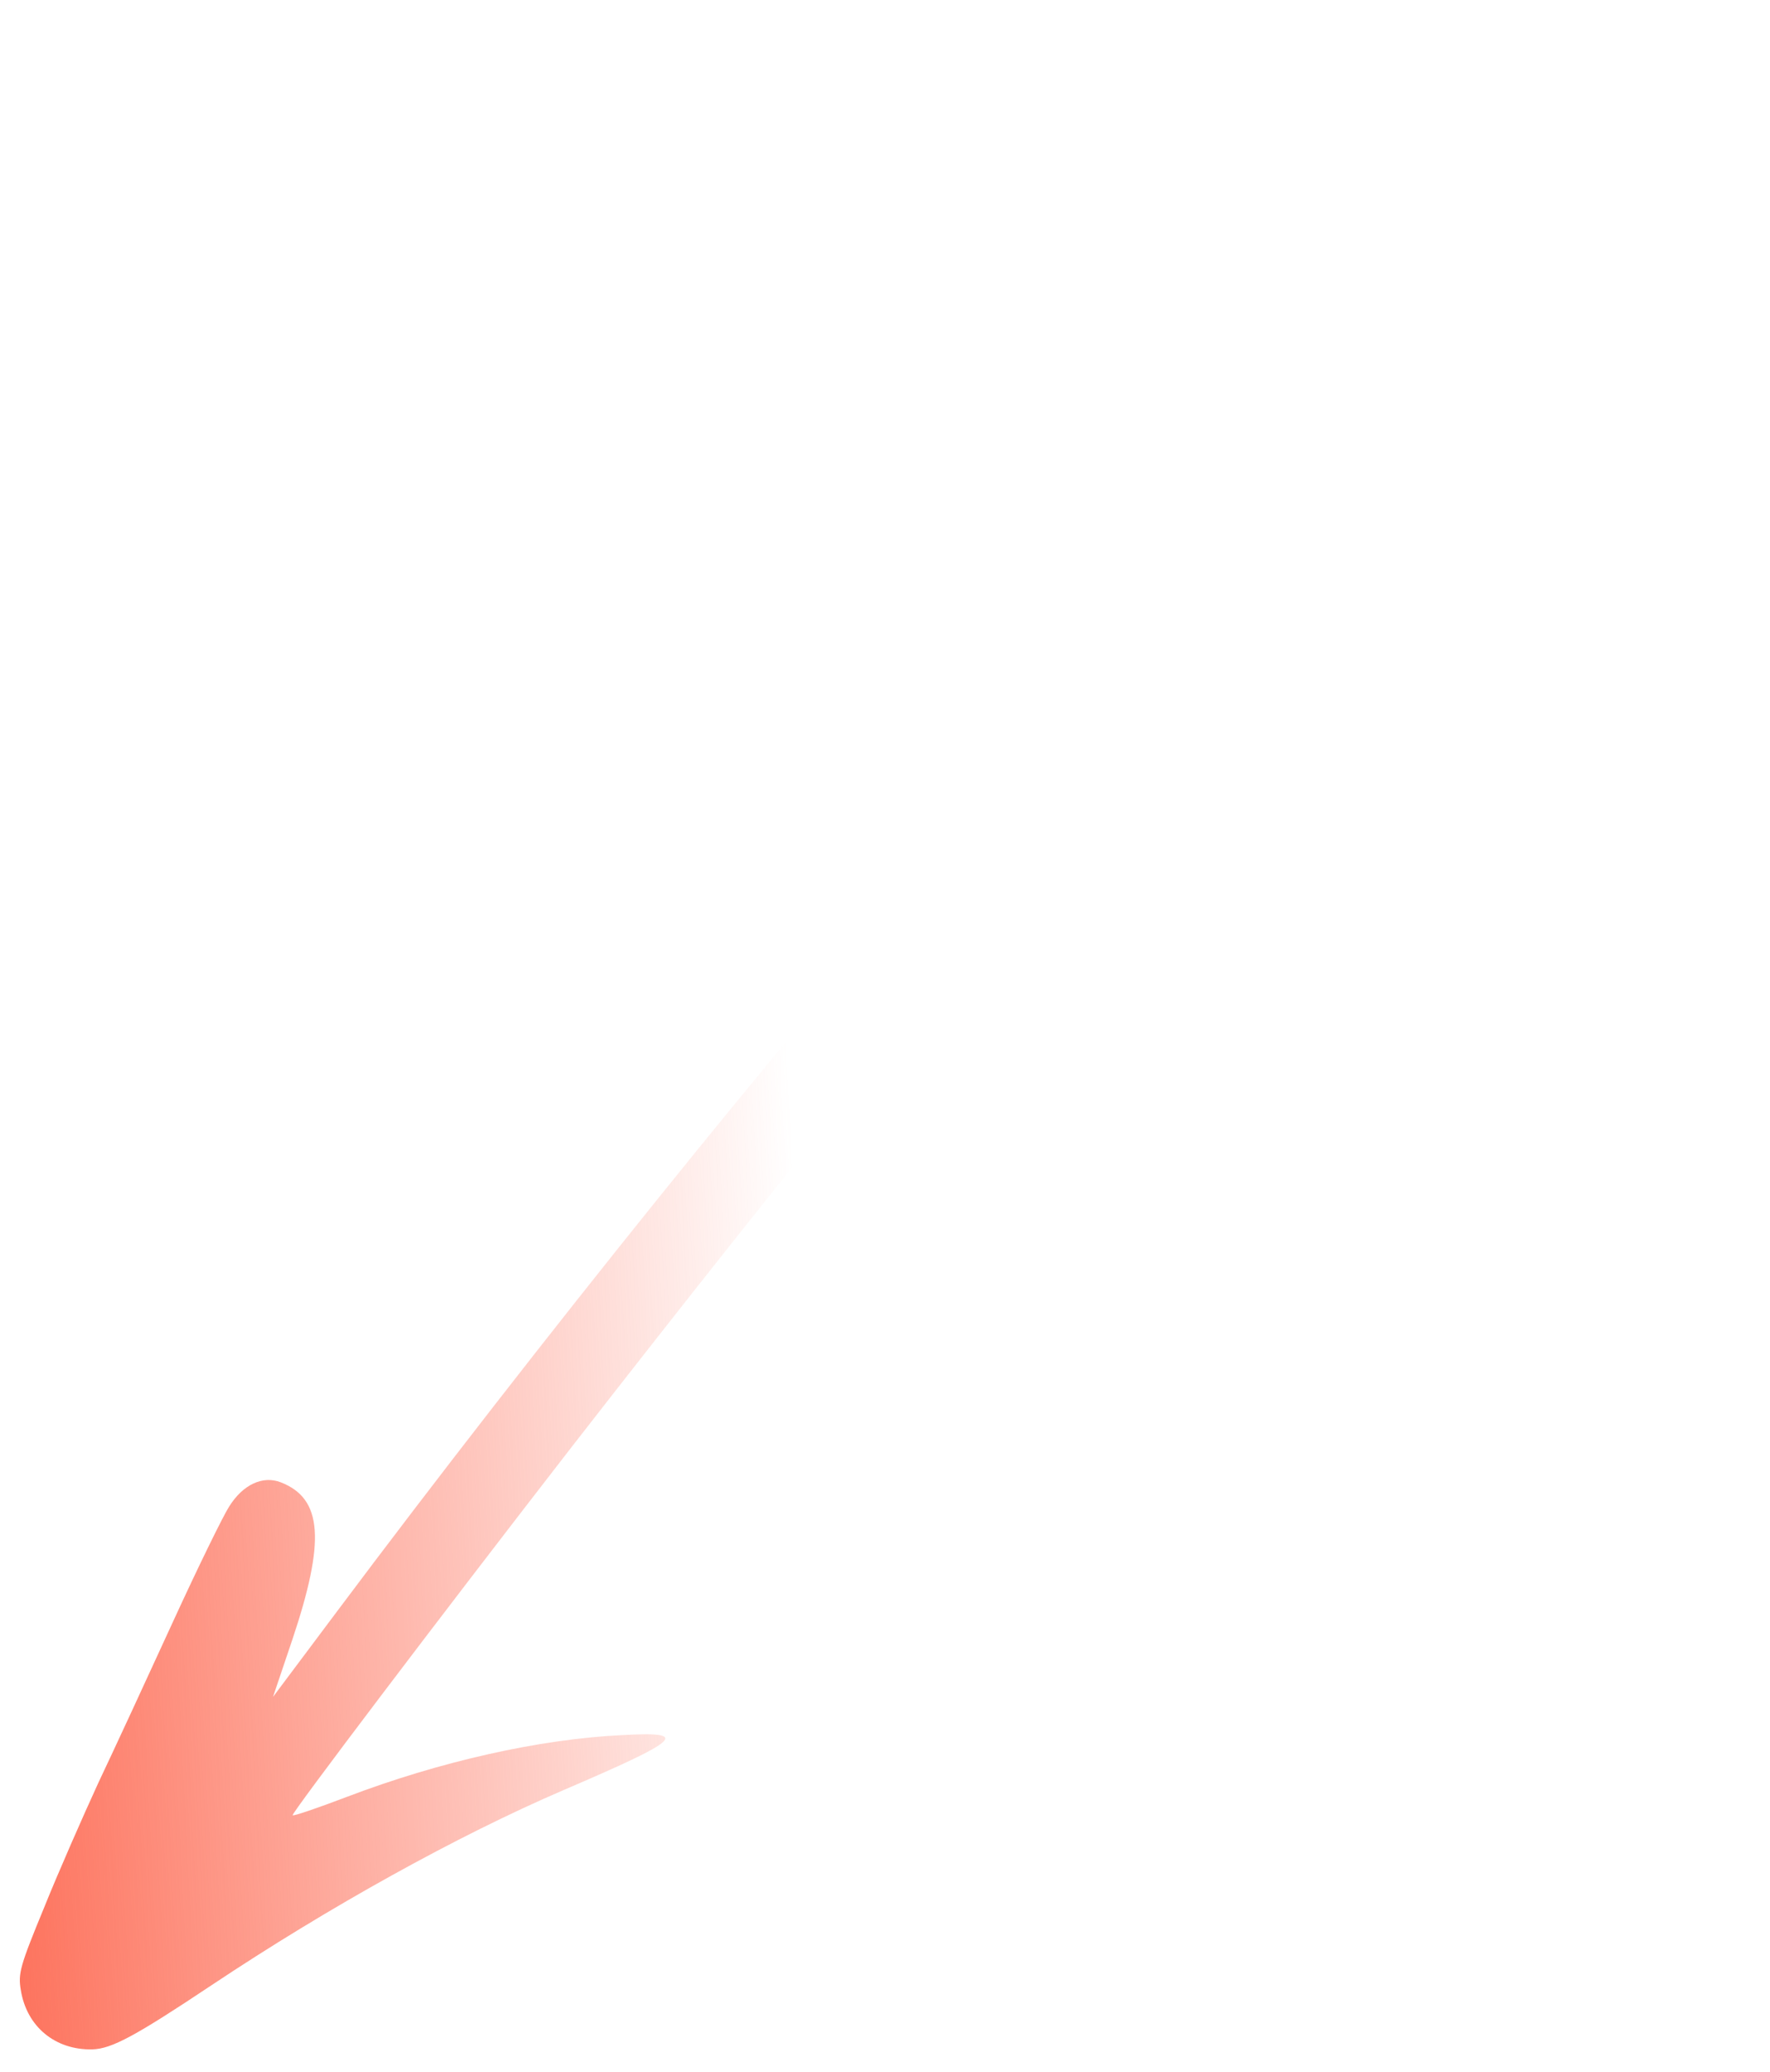 <svg width="53" height="62" viewBox="0 0 53 62" fill="none" xmlns="http://www.w3.org/2000/svg">
<path fill-rule="evenodd" clip-rule="evenodd" d="M51.314 0.592C51.27 0.632 50.648 1.308 49.941 2.095C49.246 2.886 47.334 4.853 45.714 6.476C40.834 11.32 34.489 18.729 28.207 25.739C23.703 30.759 16.051 40.263 10.081 48.24L8.175 50.784L8.749 49.085C9.746 46.116 9.664 44.851 8.407 44.362C7.871 44.154 7.278 44.425 6.865 45.082C6.686 45.357 5.924 46.911 5.171 48.554C4.417 50.198 3.422 52.35 2.945 53.355C2.486 54.353 1.742 56.043 1.318 57.097C0.598 58.84 0.54 59.061 0.622 59.552C0.796 60.653 1.654 61.359 2.768 61.333C3.348 61.315 4.057 60.931 6.34 59.409C9.862 57.063 13.698 54.94 16.849 53.584C20.428 52.049 20.677 51.816 18.64 51.927C16.143 52.046 13.156 52.721 10.379 53.779C9.504 54.112 8.777 54.36 8.762 54.326C8.731 54.257 13.126 48.449 17.119 43.303C20.358 39.14 23.904 34.667 26.267 31.798C29.54 27.807 41.85 13.465 45.569 9.503C49.196 5.635 51.12 3.414 51.881 2.232C52.247 1.657 52.288 1.515 52.233 1.178C52.15 0.802 51.556 0.413 51.314 0.592Z" fill="url(#paint0_linear_3163_7343)"/>
<defs>
<linearGradient id="paint0_linear_3163_7343" x1="0.18" y1="60.879" x2="25.022" y2="59.615" gradientUnits="userSpaceOnUse">
<stop stop-color="#FD715B"/>
<stop offset="1" stop-color="#FD715B" stop-opacity="0"/>
</linearGradient>
</defs>
</svg>
